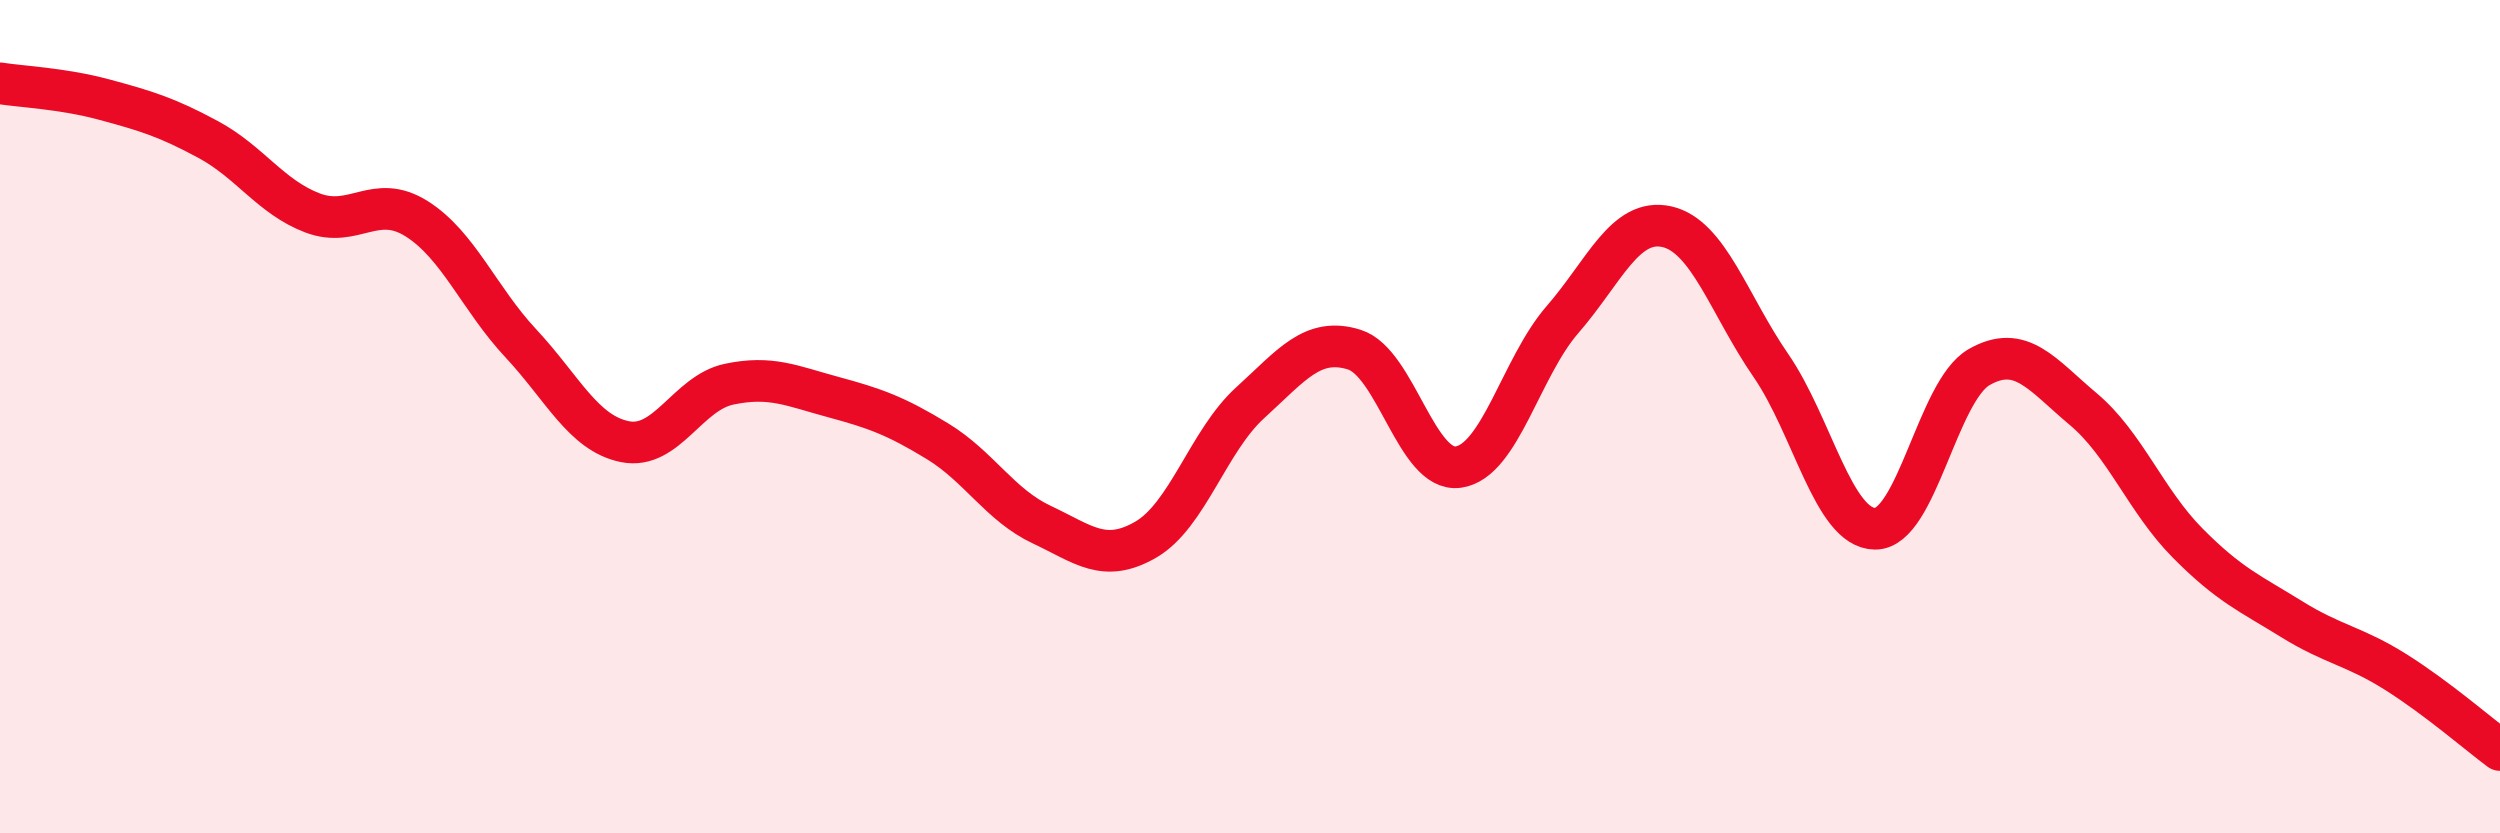 
    <svg width="60" height="20" viewBox="0 0 60 20" xmlns="http://www.w3.org/2000/svg">
      <path
        d="M 0,2 C 0.5,2.08 1.5,2.12 2.5,2.39 C 3.5,2.66 4,2.81 5,3.35 C 6,3.89 6.5,4.73 7.5,5.11 C 8.5,5.49 9,4.62 10,5.25 C 11,5.88 11.5,7.17 12.5,8.24 C 13.5,9.31 14,10.4 15,10.6 C 16,10.8 16.5,9.43 17.5,9.22 C 18.5,9.01 19,9.26 20,9.53 C 21,9.8 21.5,9.98 22.5,10.59 C 23.5,11.2 24,12.12 25,12.59 C 26,13.06 26.5,13.53 27.5,12.95 C 28.5,12.37 29,10.58 30,9.67 C 31,8.76 31.5,8.08 32.5,8.39 C 33.5,8.7 34,11.35 35,11.21 C 36,11.07 36.5,8.82 37.5,7.67 C 38.5,6.52 39,5.22 40,5.44 C 41,5.66 41.5,7.32 42.5,8.77 C 43.5,10.22 44,12.68 45,12.69 C 46,12.7 46.5,9.38 47.5,8.81 C 48.5,8.24 49,8.98 50,9.82 C 51,10.66 51.5,12.02 52.5,13.03 C 53.5,14.04 54,14.24 55,14.86 C 56,15.48 56.5,15.5 57.5,16.13 C 58.5,16.76 59.5,17.63 60,18L60 20L0 20Z"
        fill="#EB0A25"
        opacity="0.1"
        stroke-linecap="round"
        stroke-linejoin="round"
      />
      <path
        d="M 0,2 C 0.5,2.08 1.5,2.12 2.5,2.39 C 3.5,2.66 4,2.81 5,3.35 C 6,3.89 6.5,4.73 7.5,5.11 C 8.5,5.49 9,4.62 10,5.25 C 11,5.88 11.5,7.17 12.5,8.24 C 13.5,9.31 14,10.4 15,10.6 C 16,10.8 16.5,9.43 17.5,9.22 C 18.5,9.01 19,9.26 20,9.53 C 21,9.8 21.5,9.98 22.5,10.59 C 23.5,11.2 24,12.12 25,12.59 C 26,13.06 26.5,13.53 27.5,12.95 C 28.5,12.37 29,10.58 30,9.67 C 31,8.76 31.5,8.08 32.5,8.39 C 33.5,8.7 34,11.35 35,11.21 C 36,11.07 36.5,8.82 37.5,7.67 C 38.5,6.52 39,5.22 40,5.44 C 41,5.66 41.5,7.32 42.5,8.77 C 43.5,10.22 44,12.68 45,12.69 C 46,12.7 46.5,9.38 47.5,8.81 C 48.5,8.24 49,8.98 50,9.82 C 51,10.66 51.5,12.02 52.5,13.03 C 53.5,14.04 54,14.24 55,14.86 C 56,15.48 56.5,15.5 57.5,16.13 C 58.5,16.76 59.5,17.63 60,18"
        stroke="#EB0A25"
        stroke-width="1"
        fill="none"
        stroke-linecap="round"
        stroke-linejoin="round"
      />
    </svg>
  
